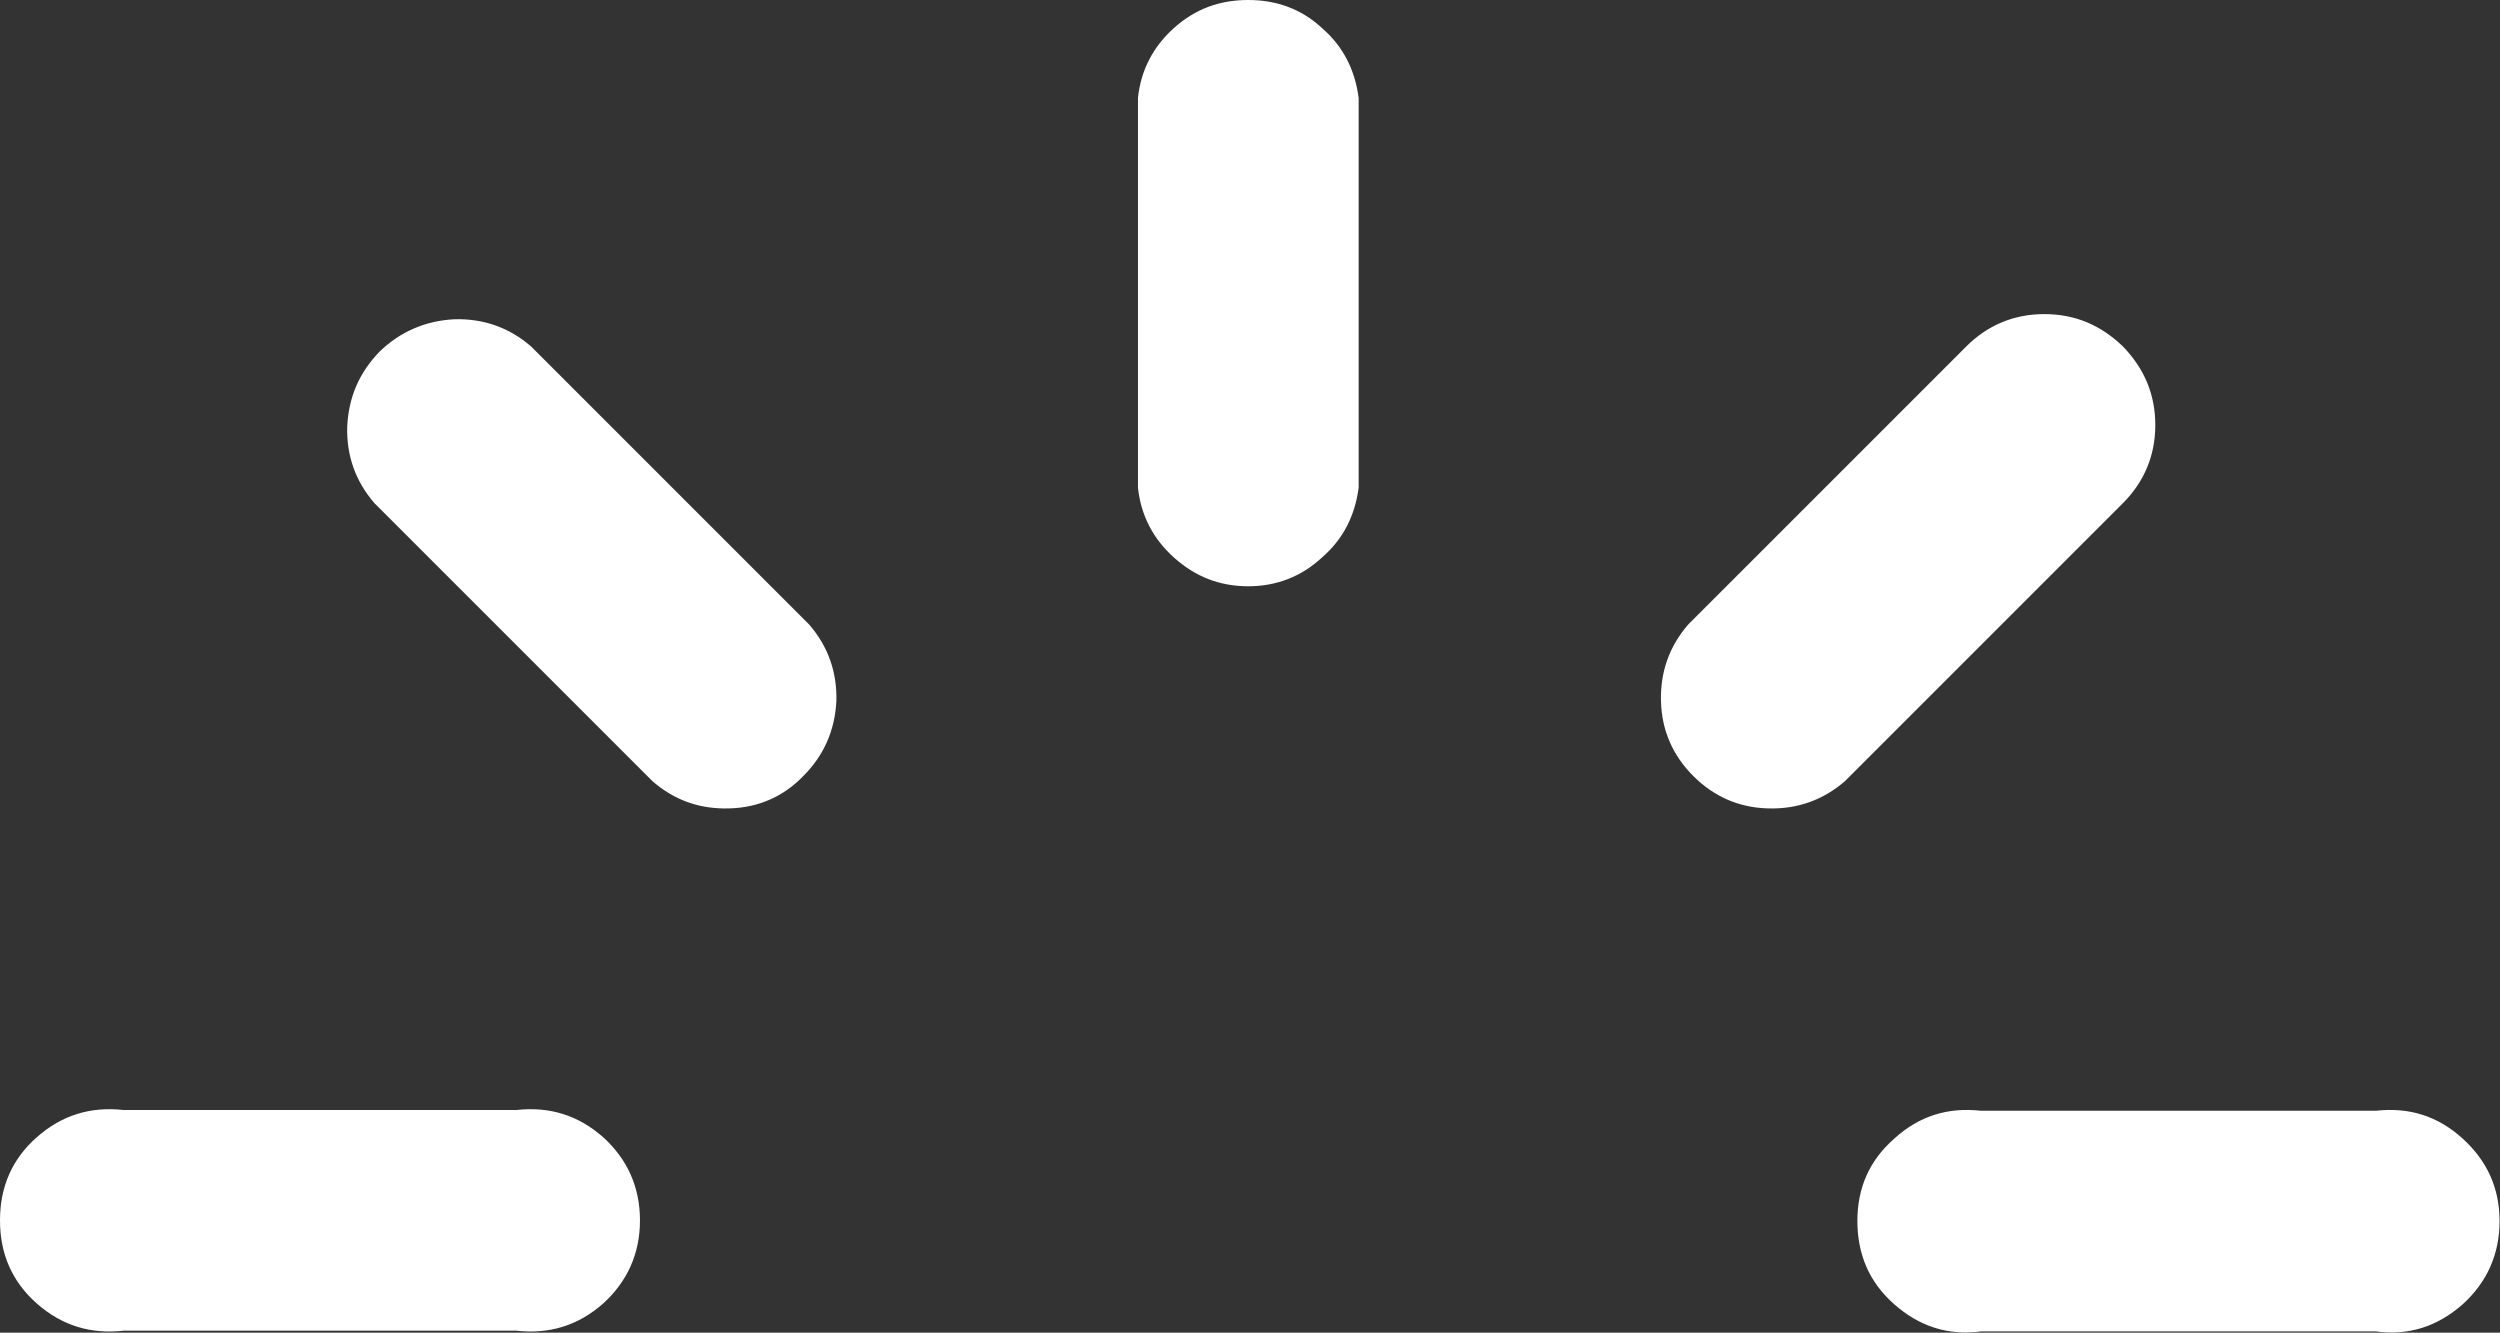 <?xml version="1.0" encoding="UTF-8"?> <svg xmlns="http://www.w3.org/2000/svg" xmlns:xlink="http://www.w3.org/1999/xlink" width="33.986" height="18.117" viewBox="0 0 33.986 18.117" fill="none"><rect x="0" y="0" width="33.986" height="18.117" fill="#333333" stroke="none"/><desc> Created with Pixso. </desc><defs></defs><path id="path" d="M8.87 10.62L5.09 6.84C4.83 6.54 4.71 6.19 4.72 5.8C4.74 5.4 4.88 5.07 5.16 4.78C5.44 4.51 5.78 4.36 6.18 4.34C6.57 4.33 6.92 4.45 7.22 4.71L11 8.49C11.26 8.79 11.38 9.14 11.37 9.53C11.35 9.93 11.2 10.27 10.92 10.55C10.65 10.83 10.31 10.98 9.91 10.99C9.51 11 9.17 10.88 8.87 10.62ZM15.47 1.33L15.47 6.63C15.51 7.01 15.68 7.33 15.96 7.58C16.25 7.84 16.58 7.97 16.97 7.97C17.35 7.97 17.69 7.84 17.97 7.58C18.26 7.33 18.42 7.01 18.47 6.63L18.47 1.33C18.42 0.95 18.26 0.63 17.97 0.38C17.69 0.12 17.35 0 16.97 0C16.58 0 16.25 0.12 15.96 0.38C15.68 0.63 15.51 0.95 15.47 1.33ZM1.68 15.09C1.23 15.04 0.84 15.16 0.5 15.46C0.16 15.76 0 16.14 0 16.59C0 17.04 0.16 17.42 0.5 17.72C0.84 18.02 1.23 18.14 1.68 18.09L7.02 18.09C7.47 18.14 7.86 18.02 8.2 17.72C8.53 17.42 8.7 17.04 8.7 16.59C8.7 16.14 8.53 15.76 8.2 15.46C7.86 15.16 7.47 15.04 7.02 15.09L1.68 15.09ZM28.86 4.71C28.56 4.42 28.21 4.27 27.79 4.27C27.38 4.27 27.02 4.42 26.73 4.71L22.95 8.49C22.69 8.79 22.57 9.14 22.58 9.53C22.59 9.93 22.74 10.27 23.02 10.55C23.3 10.83 23.64 10.98 24.04 10.99C24.43 11 24.78 10.88 25.08 10.62L28.86 6.84C29.15 6.55 29.3 6.19 29.3 5.78C29.3 5.36 29.15 5.01 28.86 4.71ZM26.93 18.1L32.3 18.1C32.75 18.16 33.14 18.03 33.48 17.73C33.81 17.43 33.98 17.05 33.98 16.6C33.98 16.15 33.81 15.78 33.48 15.48C33.14 15.17 32.75 15.05 32.3 15.1L26.93 15.1C26.48 15.05 26.09 15.17 25.75 15.48C25.41 15.78 25.25 16.15 25.25 16.6C25.25 17.05 25.41 17.43 25.75 17.73C26.09 18.03 26.48 18.16 26.93 18.1Z" fill="#FFFFFF" fill-opacity="1" fill-rule="nonzero"></path></svg> 